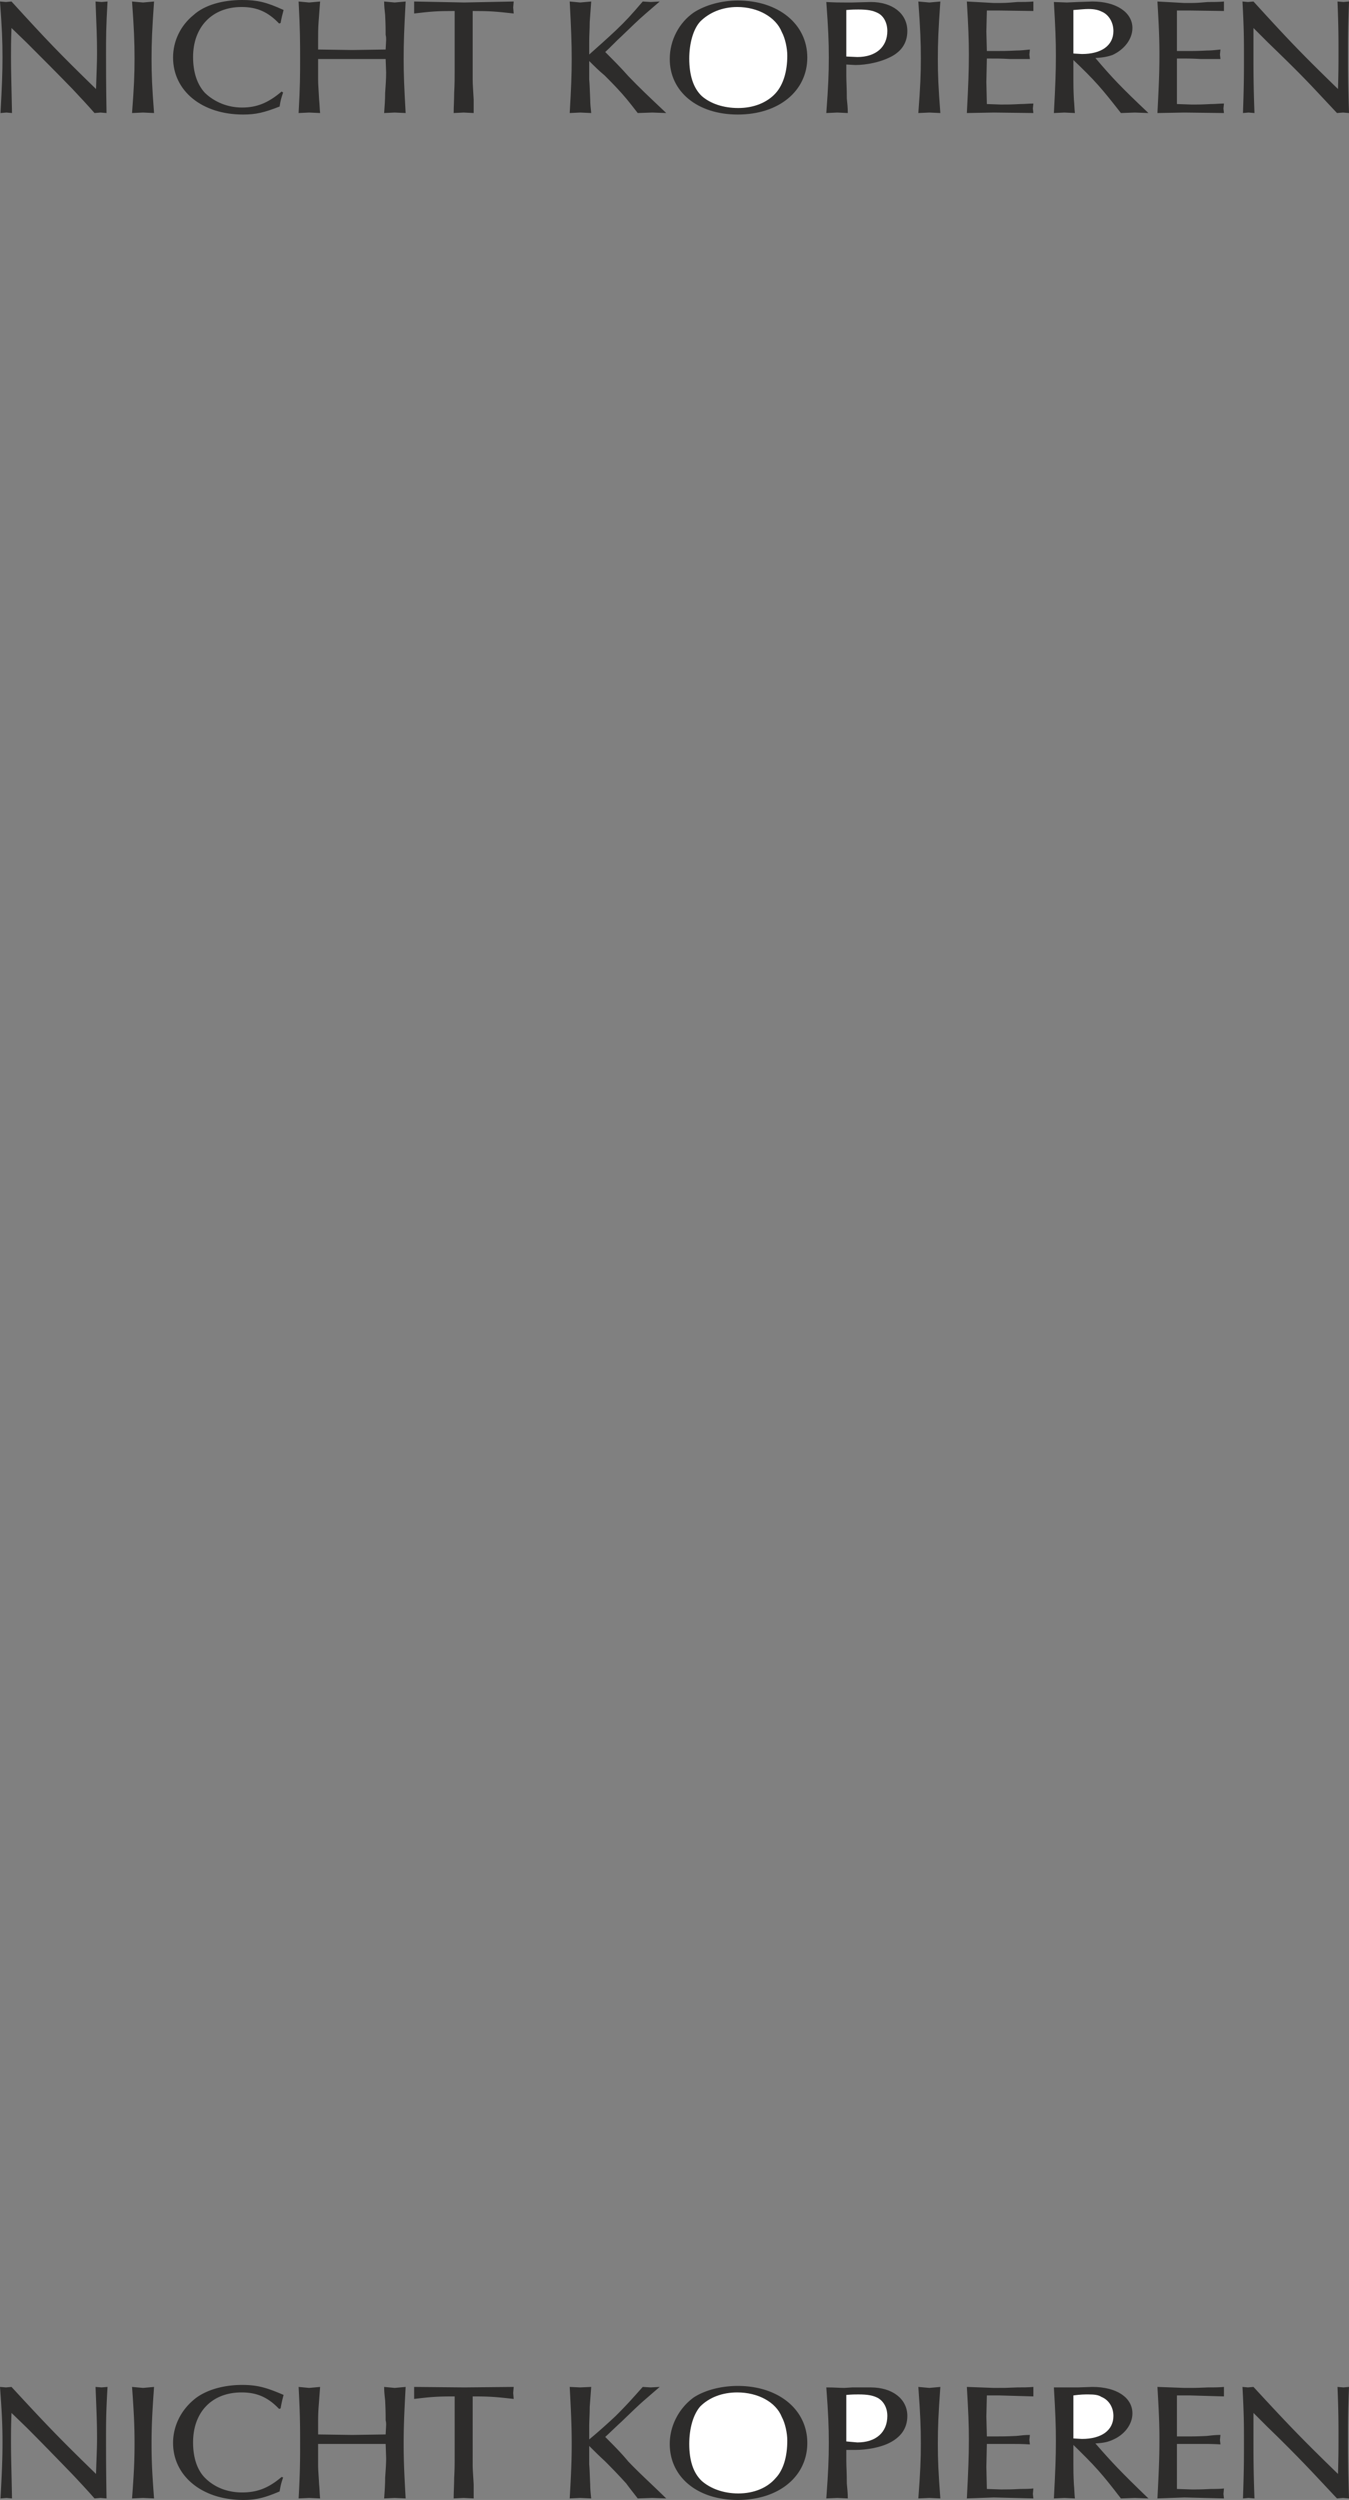 <svg height="479.808" viewBox="0 0 194.184 359.856" width="258.912" xmlns="http://www.w3.org/2000/svg"><rect x="0" y="0" width="194.184" height="359.856" fill="#808080" stroke="none"/><path style="fill:#2d2c2b" d="m214.118 241.305-.864.072-.864-.072c.144 3.6.216 5.256.216 7.416 0 1.512-.072 2.664-.144 5.184-5.256-5.112-6.984-6.912-12.168-12.6l-.792.072-.864-.072c.288 3.888.36 5.688.36 8.064 0 2.088-.072 4.032-.288 7.992l.864-.072.792.072c-.072-3.96-.144-5.976-.144-8.064 0-1.296 0-2.232.072-4.176l2.16 2.088c2.232 2.232 4.32 4.32 6.624 6.696 1.08 1.152 2.16 2.304 3.168 3.456l.864-.072.864.072c-.072-4.32-.072-6.552-.072-8.424 0-2.448 0-3.96.216-7.632zm6.696 16.055c-.288-3.743-.36-5.543-.36-7.775 0-2.376.072-4.176.36-8.28l-1.584.144-1.584-.144c.288 3.96.36 5.904.36 8.208 0 2.304-.072 4.032-.36 7.848l1.584-.072 1.584.072zm18.648-14.831c-2.52-1.152-3.816-1.44-5.976-1.44-2.808 0-5.4.72-6.984 2.16-1.872 1.512-2.952 3.744-2.952 6.12 0 4.824 4.176 8.208 10.08 8.208 1.872 0 3.024-.288 5.256-1.152.144-.936.216-1.152.504-2.016l-.216-.144c-1.944 1.656-3.6 2.304-5.688 2.304-2.088 0-3.96-.792-5.328-2.088-1.152-1.224-1.728-3.024-1.728-5.184 0-4.32 2.736-7.2 6.984-7.2 2.232 0 3.816.72 5.4 2.376l.216-.072c.144-.792.216-1.08.432-1.872zm17.568 14.831c-.216-3.815-.288-5.543-.288-7.775 0-2.376.072-4.248.288-8.28l-1.584.144-1.512-.144c0 .648.072 1.296.144 1.944.072 1.44.072 2.16.072 2.88.072.216.072.504.072.72l-.072 1.368-4.824.072-4.896-.072v-1.368c0-.864 0-1.656.072-2.664.072-.936.144-1.872.216-2.88l-1.584.144-1.512-.144c.216 4.032.216 5.904.216 8.208 0 2.304 0 4.032-.216 7.848l1.512-.072 1.584.072c-.072-.648-.072-1.296-.144-1.944-.072-1.44-.144-2.16-.144-2.88v-2.952h9.72l.072 1.944c0 .936-.072 1.872-.144 2.952 0 .936-.072 1.872-.144 2.88l1.512-.072 1.584.072zm15.552-14.327-.072-.864.072-.864-7.128.144-7.2-.144v1.728c2.448-.288 3.24-.36 5.832-.36v8.568c0 1.08 0 1.944-.072 3.24 0 .936-.072 1.944-.072 2.88l1.44-.072 1.44.072v-1.944c-.072-1.44-.144-2.088-.144-2.88v-9.864c2.52 0 3.312.072 5.904.36zm21.96 14.327c-2.664-2.52-3.744-3.527-5.472-5.327-1.008-1.152-2.16-2.304-3.312-3.456.792-.72 1.512-1.512 2.304-2.232 1.656-1.584 2.448-2.376 3.456-3.24.504-.432 1.152-1.008 2.088-1.8l-1.296.072-1.152-.072c-1.728 2.016-2.376 2.736-3.888 4.176-1.224 1.152-2.52 2.304-3.816 3.456v-1.872c0-.936.072-1.8.072-2.808.072-.936.144-2.016.216-2.952l-1.584.144-1.512-.144c.216 4.104.288 5.976.288 8.28 0 2.232-.072 4.032-.288 7.776l1.512-.072 1.584.072c-.072-.648-.144-1.296-.144-1.944-.072-1.44-.072-2.16-.144-2.88v-2.664c.72.72 1.44 1.44 2.232 2.088 1.584 1.584 2.304 2.376 3.096 3.312.36.432.936 1.152 1.656 2.088l2.088-.072 2.016.072zm20.304-7.991c0-4.824-4.176-8.208-10.008-8.208-2.304 0-4.68.648-6.336 1.728-2.088 1.44-3.456 3.96-3.456 6.696 0 4.68 3.96 7.992 9.792 7.992 5.904 0 10.008-3.384 10.008-8.208z" transform="translate(-198.638 -241.089)"/><path style="fill:#fff" d="M311.966 249.08c0 2.305-.576 4.177-1.656 5.4-1.224 1.369-3.168 2.16-5.4 2.16-2.16 0-4.032-.647-5.256-1.727-1.224-1.152-1.8-3.024-1.8-5.4 0-2.16.576-4.248 1.584-5.328 1.296-1.296 3.168-2.088 5.328-2.088 2.952 0 5.544 1.44 6.408 3.6.504.936.792 2.376.792 3.384z" transform="translate(-198.638 -241.089)"/><path style="fill:#2d2c2b" d="M329.246 245.553c0-2.52-2.16-4.176-5.256-4.176l-2.664.072h-1.152c-.72 0-1.296 0-2.592-.072.288 3.888.36 5.688.36 7.992 0 2.304-.072 4.104-.36 7.992l1.584-.072 1.512.072c0-.72-.072-1.44-.144-2.088 0-1.584-.072-2.448-.072-3.24v-1.656l1.296.072c1.656 0 3.528-.432 4.752-1.008 1.8-.792 2.736-2.088 2.736-3.888z" transform="translate(-198.638 -241.089)"/><path style="fill:#fff" d="M326.366 245.553c0 2.304-1.656 3.744-4.32 3.744l-1.584-.072v-6.696c.864-.072 1.296-.072 1.728-.072 1.368 0 2.088.144 2.808.504.864.432 1.368 1.44 1.368 2.592z" transform="translate(-198.638 -241.089)"/><path style="fill:#2d2c2b" d="M333.998 257.36c-.288-3.743-.36-5.543-.36-7.775 0-2.376.072-4.176.36-8.28l-1.584.144-1.584-.144c.288 3.96.36 5.904.36 8.208 0 2.304-.072 4.032-.36 7.848l1.584-.072 1.584.072zm13.392 0-.072-.647.072-.72c-.648 0-1.224.072-1.872.072-1.368.072-1.8.072-2.808.072l-2.016-.072-.072-3.168.072-3.384c1.512 0 2.088 0 3.312.072h2.88l-.072-.648.072-.72c-.72.072-1.296.144-1.944.144-1.44.072-2.088.072-2.88.072h-1.368l-.072-2.808.072-3.024h1.728l4.968.072v-1.368c-.792.072-1.512.072-2.304.072-1.728.144-1.656.144-3.384.144l-3.888-.216c.216 3.672.288 5.472.288 7.632 0 2.376-.072 4.248-.288 8.424l3.888-.072 5.688.072zm16.56 0c-3.888-3.671-5.256-5.111-7.632-7.92 1.224-.071 1.8-.215 2.448-.431 1.728-.792 2.88-2.304 2.88-3.888 0-2.232-2.304-3.816-5.76-3.816l-2.088.072-1.584.072-1.872-.072c.216 3.744.288 5.472.288 7.704 0 2.376-.072 4.248-.288 8.28l1.512-.072 1.512.072c-.072-.648-.072-1.296-.144-1.944-.072-1.44-.072-2.088-.072-2.88v-2.808c3.096 2.952 4.032 4.032 6.84 7.632l2.016-.072 1.944.072z" transform="translate(-198.638 -241.089)"/><path style="fill:#fff" d="M358.91 245.553c0 2.088-1.728 3.312-4.536 3.312l-1.224-.072v-6.264c1.08-.072 1.584-.144 2.16-.144.864 0 1.44.144 1.872.36 1.08.432 1.728 1.584 1.728 2.808z" transform="translate(-198.638 -241.089)"/><path style="fill:#2d2c2b" d="m374.822 257.36-.072-.647.072-.72c-.576 0-1.224.072-1.872.072-1.368.072-1.8.072-2.808.072l-2.088-.072v-6.552c1.584 0 2.16 0 3.384.072h2.88l-.072-.648.072-.72c-.72.072-1.296.144-1.944.144-1.368.072-2.088.072-2.808.072h-1.512V242.6h1.8l4.968.072v-1.367c-.72.072-1.512.072-2.304.072-1.728.144-1.656.144-3.384.144l-3.888-.216c.216 3.672.288 5.472.288 7.632 0 2.376-.072 4.248-.288 8.424l3.888-.072 5.688.072zm18-16.055-.792.072-.864-.072c.144 3.6.144 5.256.144 7.416 0 1.512 0 2.664-.072 5.184-5.256-5.112-6.984-6.912-12.168-12.6l-.792.072-.792-.072c.216 3.888.216 5.688.216 8.064 0 2.088 0 4.032-.144 7.992l.792-.072.864.072c-.144-3.96-.144-5.976-.144-8.064v-4.176l2.088 2.088c2.304 2.232 4.464 4.32 6.696 6.696l3.24 3.456.864-.072.864.072c-.144-4.32-.144-6.552-.144-8.424 0-2.448 0-3.96.144-7.632zM214.118 584.673l-.864.072-.864-.072c.144 3.528.216 5.256.216 7.416 0 1.44-.072 2.592-.144 5.112-5.256-5.112-6.984-6.912-12.168-12.528l-.792.072-.864-.072c.288 3.888.36 5.688.36 8.064 0 2.088-.072 4.032-.288 7.992l.864-.072.792.072c-.072-4.032-.144-6.048-.144-8.064 0-1.368 0-2.232.072-4.248l2.16 2.088c2.232 2.232 4.32 4.392 6.624 6.768 1.08 1.152 2.16 2.304 3.168 3.456l.864-.072.864.072c-.072-4.392-.072-6.552-.072-8.496 0-2.376 0-3.96.216-7.56zm6.696 16.056c-.288-3.816-.36-5.544-.36-7.848 0-2.376.072-4.176.36-8.208l-1.584.144-1.584-.144c.288 3.96.36 5.832.36 8.136 0 2.304-.072 4.104-.36 7.92l1.584-.072 1.584.072zm18.648-14.904c-2.52-1.08-3.816-1.44-5.976-1.44-2.808 0-5.4.792-6.984 2.16-1.872 1.584-2.952 3.816-2.952 6.192 0 4.752 4.176 8.208 10.08 8.208 1.872 0 3.024-.288 5.256-1.224.144-.864.216-1.152.504-2.016l-.216-.072c-1.944 1.656-3.6 2.232-5.688 2.232-2.088 0-3.96-.72-5.328-2.088-1.152-1.152-1.728-2.952-1.728-5.112 0-4.392 2.736-7.2 6.984-7.2 2.232 0 3.816.72 5.4 2.376l.216-.072a18.82 18.82 0 0 1 .432-1.944zm17.568 14.904c-.216-3.816-.288-5.616-.288-7.848 0-2.376.072-4.176.288-8.208l-1.584.144-1.512-.144c0 .648.072 1.296.144 1.944.072 1.44.072 2.088.072 2.88.072.216.072.504.072.648l-.072 1.368-4.824.072-4.896-.072v-1.296c0-.864 0-1.656.072-2.664.072-.936.144-1.944.216-2.88l-1.584.144-1.512-.144c.216 4.032.216 5.832.216 8.208 0 2.232 0 4.032-.216 7.848l1.512-.072 1.584.072c-.072-.648-.072-1.368-.144-2.016-.072-1.368-.144-2.088-.144-2.88v-2.952h9.72l.072 2.016c0 .864-.072 1.8-.144 2.88 0 .936-.072 1.944-.144 2.952l1.512-.072 1.584.072zm15.552-14.329-.072-.863.072-.864-7.128.072-7.2-.072v1.728c2.448-.288 3.24-.36 5.832-.36v8.496c0 1.152 0 2.016-.072 3.24 0 .936-.072 1.944-.072 2.952l1.44-.072 1.44.072v-2.016c-.072-1.368-.144-2.088-.144-2.808v-9.864c2.52 0 3.312.072 5.904.36zm21.96 14.329c-2.664-2.592-3.744-3.528-5.472-5.328-1.008-1.224-2.16-2.376-3.312-3.528.792-.72 1.512-1.44 2.304-2.16 1.656-1.584 2.448-2.376 3.456-3.24.504-.432 1.152-1.008 2.088-1.8l-1.296.072-1.152-.072c-1.728 1.944-2.376 2.664-3.888 4.176a85.33 85.33 0 0 1-3.816 3.384v-1.8c0-.936.072-1.8.072-2.88.072-.936.144-1.944.216-2.88l-1.584.072-1.512-.072c.216 4.032.288 5.904.288 8.208 0 2.304-.072 4.032-.288 7.848l1.512-.072 1.584.072c-.072-.648-.144-1.368-.144-2.016-.072-1.44-.072-2.088-.144-2.88v-2.664c.72.72 1.44 1.44 2.232 2.16 1.584 1.584 2.304 2.376 3.096 3.24.36.504.936 1.224 1.656 2.16l2.088-.072 2.016.072zm20.304-7.992c0-4.824-4.176-8.208-10.008-8.208-2.304 0-4.68.576-6.336 1.656-2.088 1.512-3.456 4.032-3.456 6.696 0 4.752 3.96 8.064 9.792 8.064 5.904 0 10.008-3.384 10.008-8.208z" transform="translate(-198.638 -241.089)"/><path style="fill:#fff" d="M311.966 592.377c0 2.376-.576 4.248-1.656 5.4-1.224 1.44-3.168 2.232-5.4 2.232-2.16 0-4.032-.72-5.256-1.8-1.224-1.152-1.8-2.952-1.8-5.328 0-2.232.576-4.248 1.584-5.4 1.296-1.296 3.168-2.016 5.328-2.016 2.952 0 5.544 1.368 6.408 3.528.504.936.792 2.376.792 3.384z" transform="translate(-198.638 -241.089)"/><path style="fill:#2d2c2b" d="M329.246 588.849c0-2.448-2.16-4.104-5.256-4.104h-2.664l-1.152.072c-.72 0-1.296-.072-2.592-.072.288 3.816.36 5.688.36 7.992 0 2.304-.072 4.104-.36 7.992l1.584-.072 1.512.072c0-.72-.072-1.44-.144-2.16 0-1.584-.072-2.448-.072-3.24v-1.584h1.296c1.656 0 3.528-.36 4.752-.936 1.8-.864 2.736-2.16 2.736-3.96z" transform="translate(-198.638 -241.089)"/><path style="fill:#fff" d="M326.366 588.849c0 2.376-1.656 3.816-4.32 3.816l-1.584-.144v-6.696c.864-.072 1.296-.072 1.728-.072 1.368 0 2.088.144 2.808.504.864.504 1.368 1.44 1.368 2.592z" transform="translate(-198.638 -241.089)"/><path style="fill:#2d2c2b" d="M333.998 600.729c-.288-3.816-.36-5.544-.36-7.848 0-2.376.072-4.176.36-8.208l-1.584.144-1.584-.144c.288 3.96.36 5.832.36 8.136 0 2.304-.072 4.104-.36 7.92l1.584-.072 1.584.072zm13.392 0-.072-.648.072-.792c-.648.072-1.224.072-1.872.072-1.368.072-1.8.072-2.808.072l-2.016-.072-.072-3.168.072-3.312h3.312c.936 0 1.872 0 2.88.072l-.072-.648.072-.72c-.72 0-1.296.072-1.944.144-1.44.072-2.088.072-2.88.072h-1.368l-.072-2.88.072-3.024h1.728l4.968.144v-1.368c-.792.072-1.512.072-2.304.072-1.728.072-1.656.072-3.384.072l-3.888-.144c.216 3.672.288 5.4.288 7.56 0 2.448-.072 4.32-.288 8.496l3.888-.144 5.688.144zm16.56 0c-3.888-3.744-5.256-5.184-7.632-7.92 1.224-.072 1.8-.216 2.448-.504 1.728-.72 2.88-2.232 2.88-3.816 0-2.304-2.304-3.816-5.76-3.816l-2.088.072h-3.456c.216 3.672.288 5.472.288 7.704 0 2.376-.072 4.176-.288 8.28l1.512-.072 1.512.072c-.072-.648-.072-1.368-.144-2.016-.072-1.368-.072-2.088-.072-2.88v-2.808c3.096 3.024 4.032 4.032 6.84 7.704l2.016-.072 1.944.072z" transform="translate(-198.638 -241.089)"/><path style="fill:#fff" d="M358.91 588.849c0 2.088-1.728 3.312-4.536 3.312l-1.224-.072v-6.192c1.08-.144 1.584-.144 2.16-.144.864 0 1.44.072 1.872.36 1.08.432 1.728 1.512 1.728 2.736z" transform="translate(-198.638 -241.089)"/><path style="fill:#2d2c2b" d="m374.822 600.729-.072-.648.072-.792c-.576.072-1.224.072-1.872.072-1.368.072-1.8.072-2.808.072l-2.088-.072v-6.48h3.384c.936 0 1.944 0 2.88.072l-.072-.648.072-.72c-.72 0-1.296.072-1.944.144-1.368.072-2.088.072-2.808.072h-1.512v-5.904h1.8l4.968.144v-1.368c-.72.072-1.512.072-2.304.072-1.728.072-1.656.072-3.384.072l-3.888-.144c.216 3.672.288 5.4.288 7.56 0 2.448-.072 4.32-.288 8.496l3.888-.144 5.688.144zm18-16.056-.792.072-.864-.072c.144 3.528.144 5.256.144 7.416 0 1.44 0 2.592-.072 5.112-5.256-5.112-6.984-6.912-12.168-12.528l-.792.072-.792-.072c.216 3.888.216 5.688.216 8.064 0 2.088 0 4.032-.144 7.992l.792-.072.864.072c-.144-4.032-.144-6.048-.144-8.064v-4.248l2.088 2.088a198.202 198.202 0 0 1 6.696 6.768l3.24 3.456.864-.072.864.072c-.144-4.392-.144-6.552-.144-8.496 0-2.376 0-3.96.144-7.56z" transform="translate(-198.638 -241.089)"/></svg>
